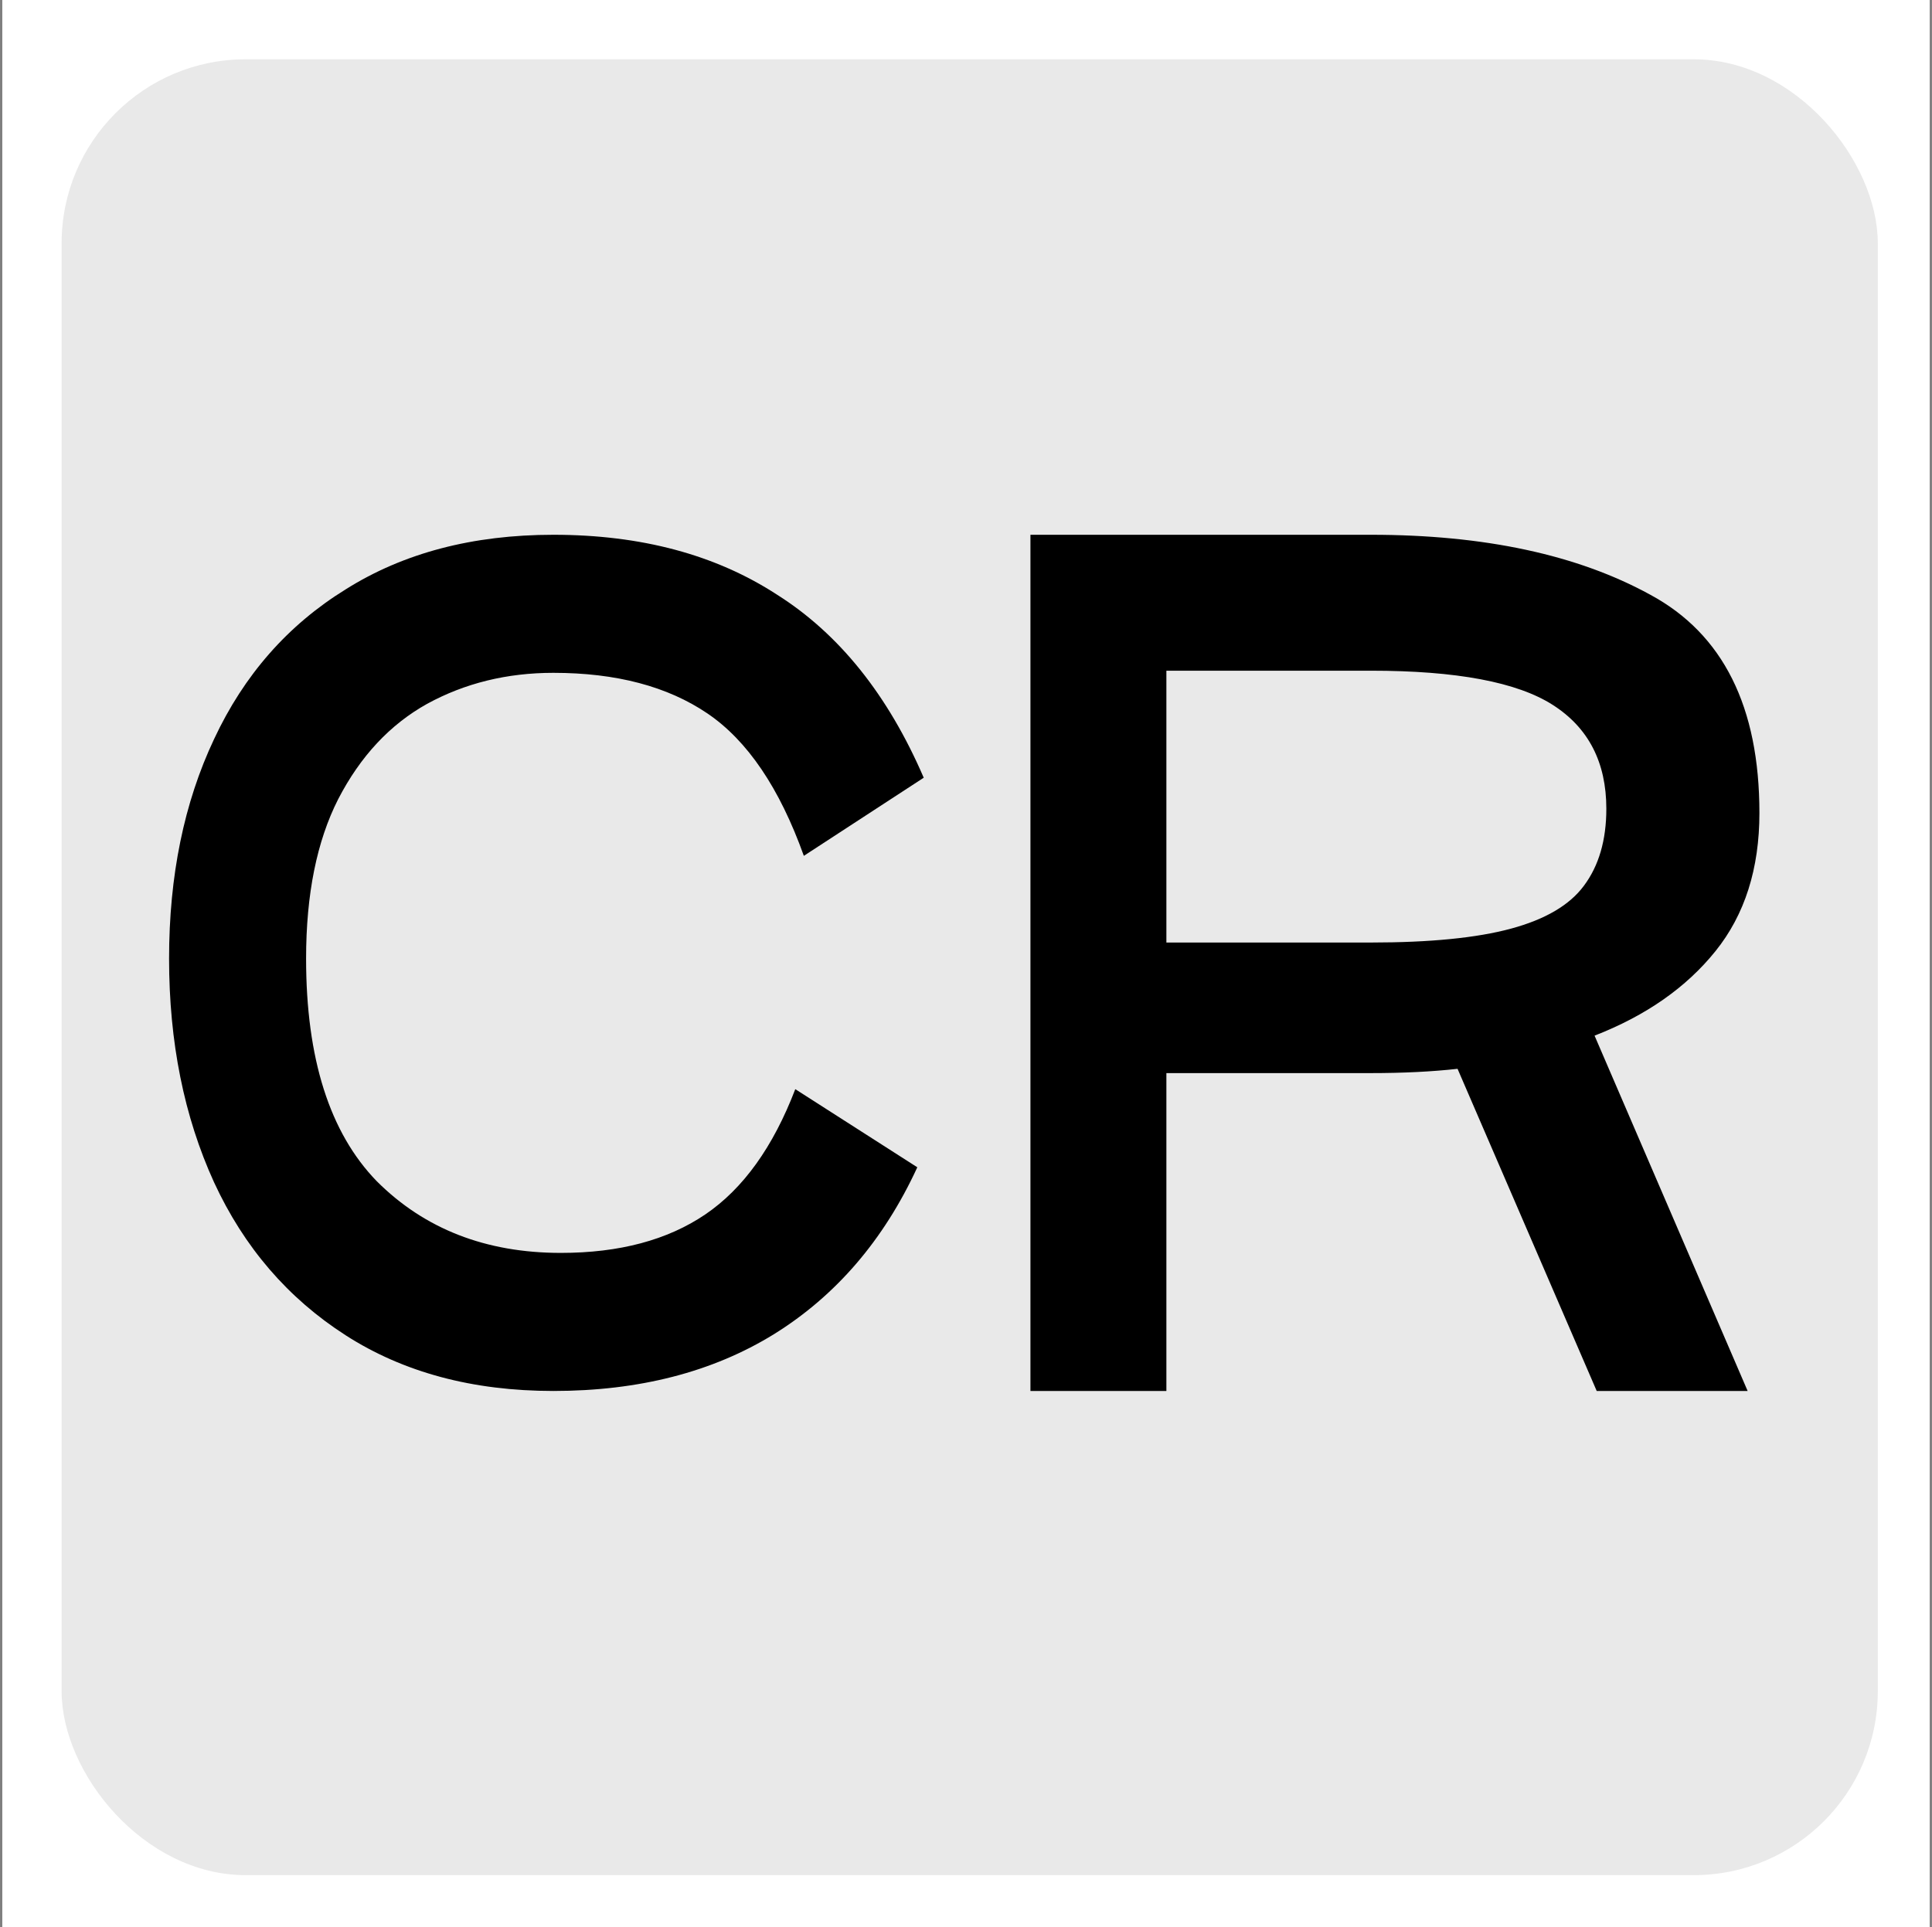 <svg width="418" height="417" viewBox="0 0 418 417" fill="none" xmlns="http://www.w3.org/2000/svg">
<rect x="0" y="0" width="418" height="417" fill="#808080" stroke="none"/>
<rect width="417" height="417" transform="translate(0.5)" fill="white"/>
<rect x="13.33" y="12.831" width="392.942" height="392.942" rx="39.813" fill="#E9E9E9"/>
<path d="M198.466 252.596C191.209 268.345 180.864 280.388 167.432 288.725C154.154 296.908 138.251 301 119.723 301C102.276 301 87.299 296.986 74.793 288.957C62.287 280.928 52.792 269.889 46.307 255.839C39.822 241.634 36.58 225.5 36.58 207.435C36.58 189.525 39.822 173.699 46.307 159.958C52.792 146.062 62.287 135.254 74.793 127.534C87.299 119.66 102.276 115.723 119.723 115.723C138.714 115.723 154.848 120.046 168.127 128.692C181.559 137.184 192.135 150.385 199.855 168.295L173.917 185.202C168.667 170.534 161.719 160.267 153.073 154.399C144.427 148.532 133.31 145.599 119.723 145.599C109.687 145.599 100.578 147.838 92.395 152.315C84.366 156.793 77.958 163.663 73.172 172.927C68.54 182.037 66.224 193.539 66.224 207.435C66.224 229.051 71.319 245.108 81.51 255.607C91.854 265.952 105.132 271.124 121.344 271.124C134.005 271.124 144.427 268.345 152.61 262.787C160.793 257.228 167.277 248.196 172.064 235.69L198.466 252.596ZM380.66 175.938C380.66 187.981 377.495 197.94 371.164 205.814C364.834 213.688 356.111 219.787 344.994 224.11L378.112 301H345.457L315.35 231.289C309.791 231.907 303.538 232.216 296.59 232.216H252.355V301H222.943V115.723H296.59C321.14 115.723 341.288 120.046 357.037 128.692C372.786 137.184 380.66 152.933 380.66 175.938ZM296.59 203.961C309.405 203.961 319.518 202.957 326.929 200.95C334.341 198.943 339.59 195.855 342.678 191.686C345.92 187.363 347.541 181.805 347.541 175.012C347.541 164.976 343.682 157.487 335.962 152.547C328.242 147.606 315.118 145.136 296.59 145.136H252.355V203.961H296.59Z" fill="black"/>
</svg>
